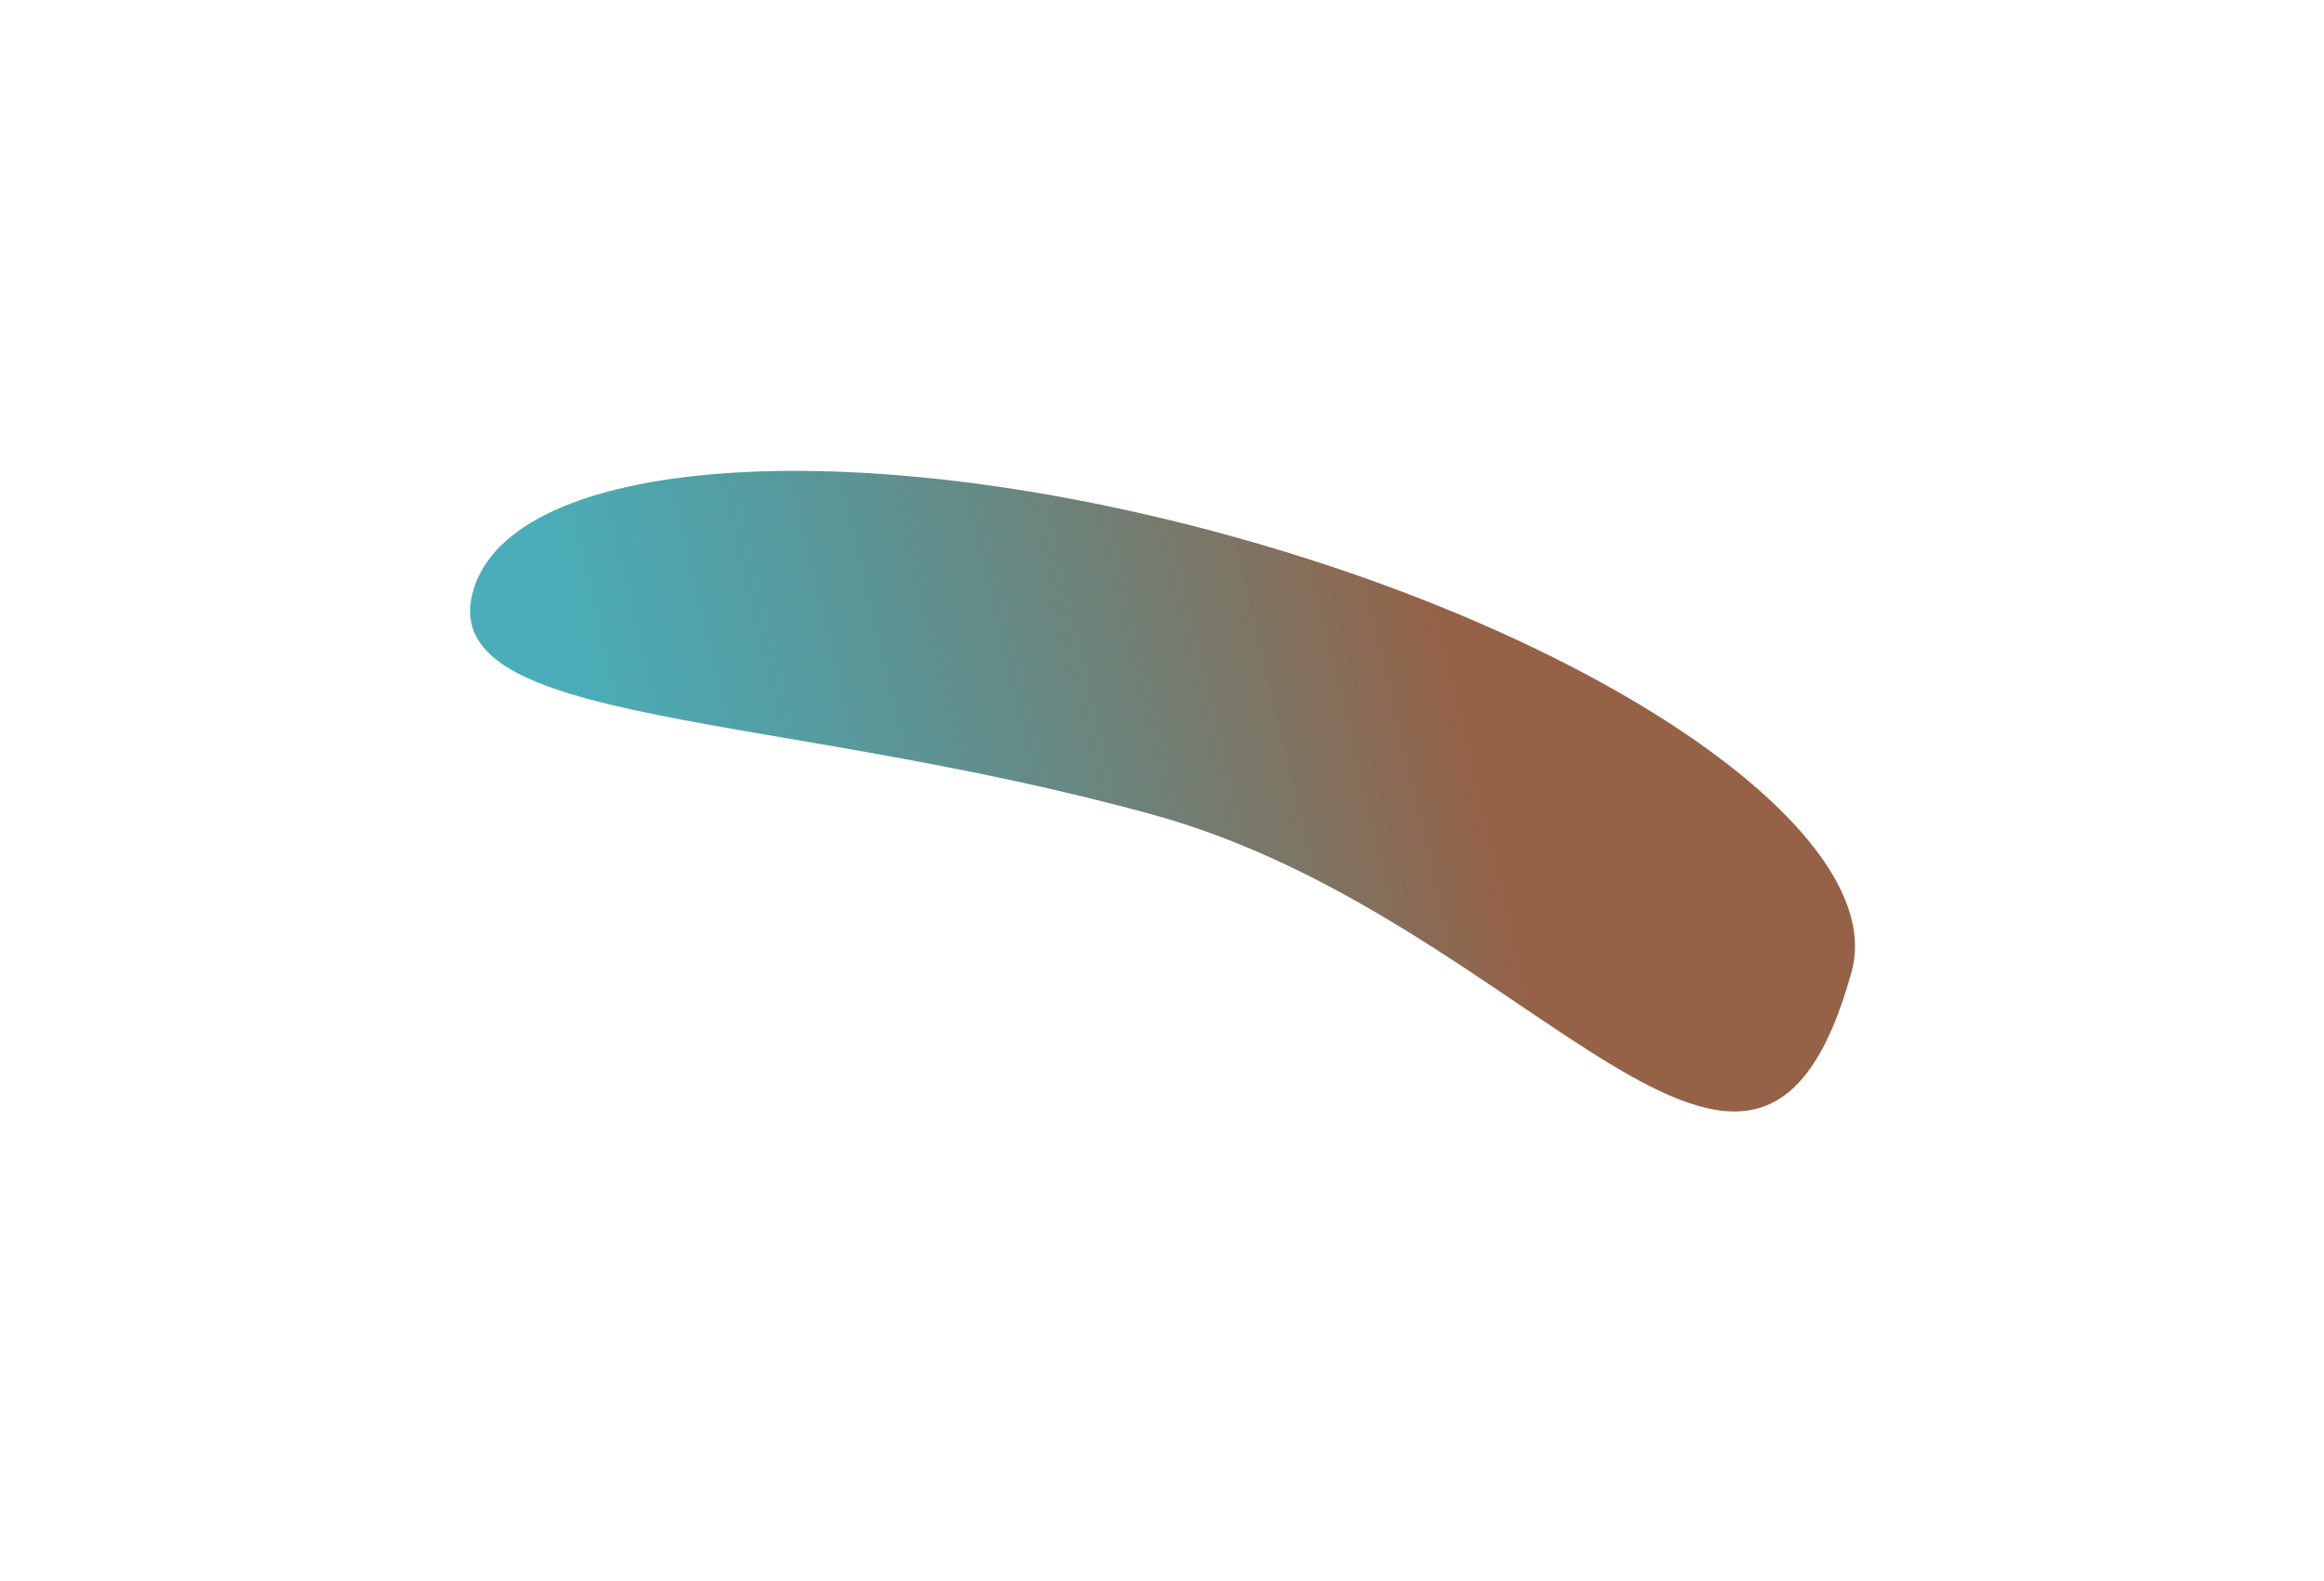 <svg width="1011" height="688" viewBox="0 0 1011 688" fill="none" xmlns="http://www.w3.org/2000/svg">
<g filter="url(#filter0_f_71_2283)">
<path d="M805.513 422.743C763.677 574.488 667.271 400.161 501.65 354.5C336.029 308.838 189.46 316.458 205.746 257.388C222.031 198.319 369.495 187.449 535.117 233.111C700.738 278.772 821.798 363.674 805.513 422.743Z" fill="url(#paint0_linear_71_2283)"/>
</g>
<defs>
<filter id="filter0_f_71_2283" x="0.506" y="0.875" width="1010.48" height="686.712" filterUnits="userSpaceOnUse" color-interpolation-filters="sRGB">
<feFlood flood-opacity="0" result="BackgroundImageFix"/>
<feBlend mode="normal" in="SourceGraphic" in2="BackgroundImageFix" result="shape"/>
<feGaussianBlur stdDeviation="102" result="effect1_foregroundBlur_71_2283"/>
</filter>
<linearGradient id="paint0_linear_71_2283" x1="269.64" y1="410.712" x2="639.52" y2="322.288" gradientUnits="userSpaceOnUse">
<stop stop-color="#008D9E" stop-opacity="0.71"/>
<stop offset="1" stop-color="#956247"/>
</linearGradient>
</defs>
</svg>
